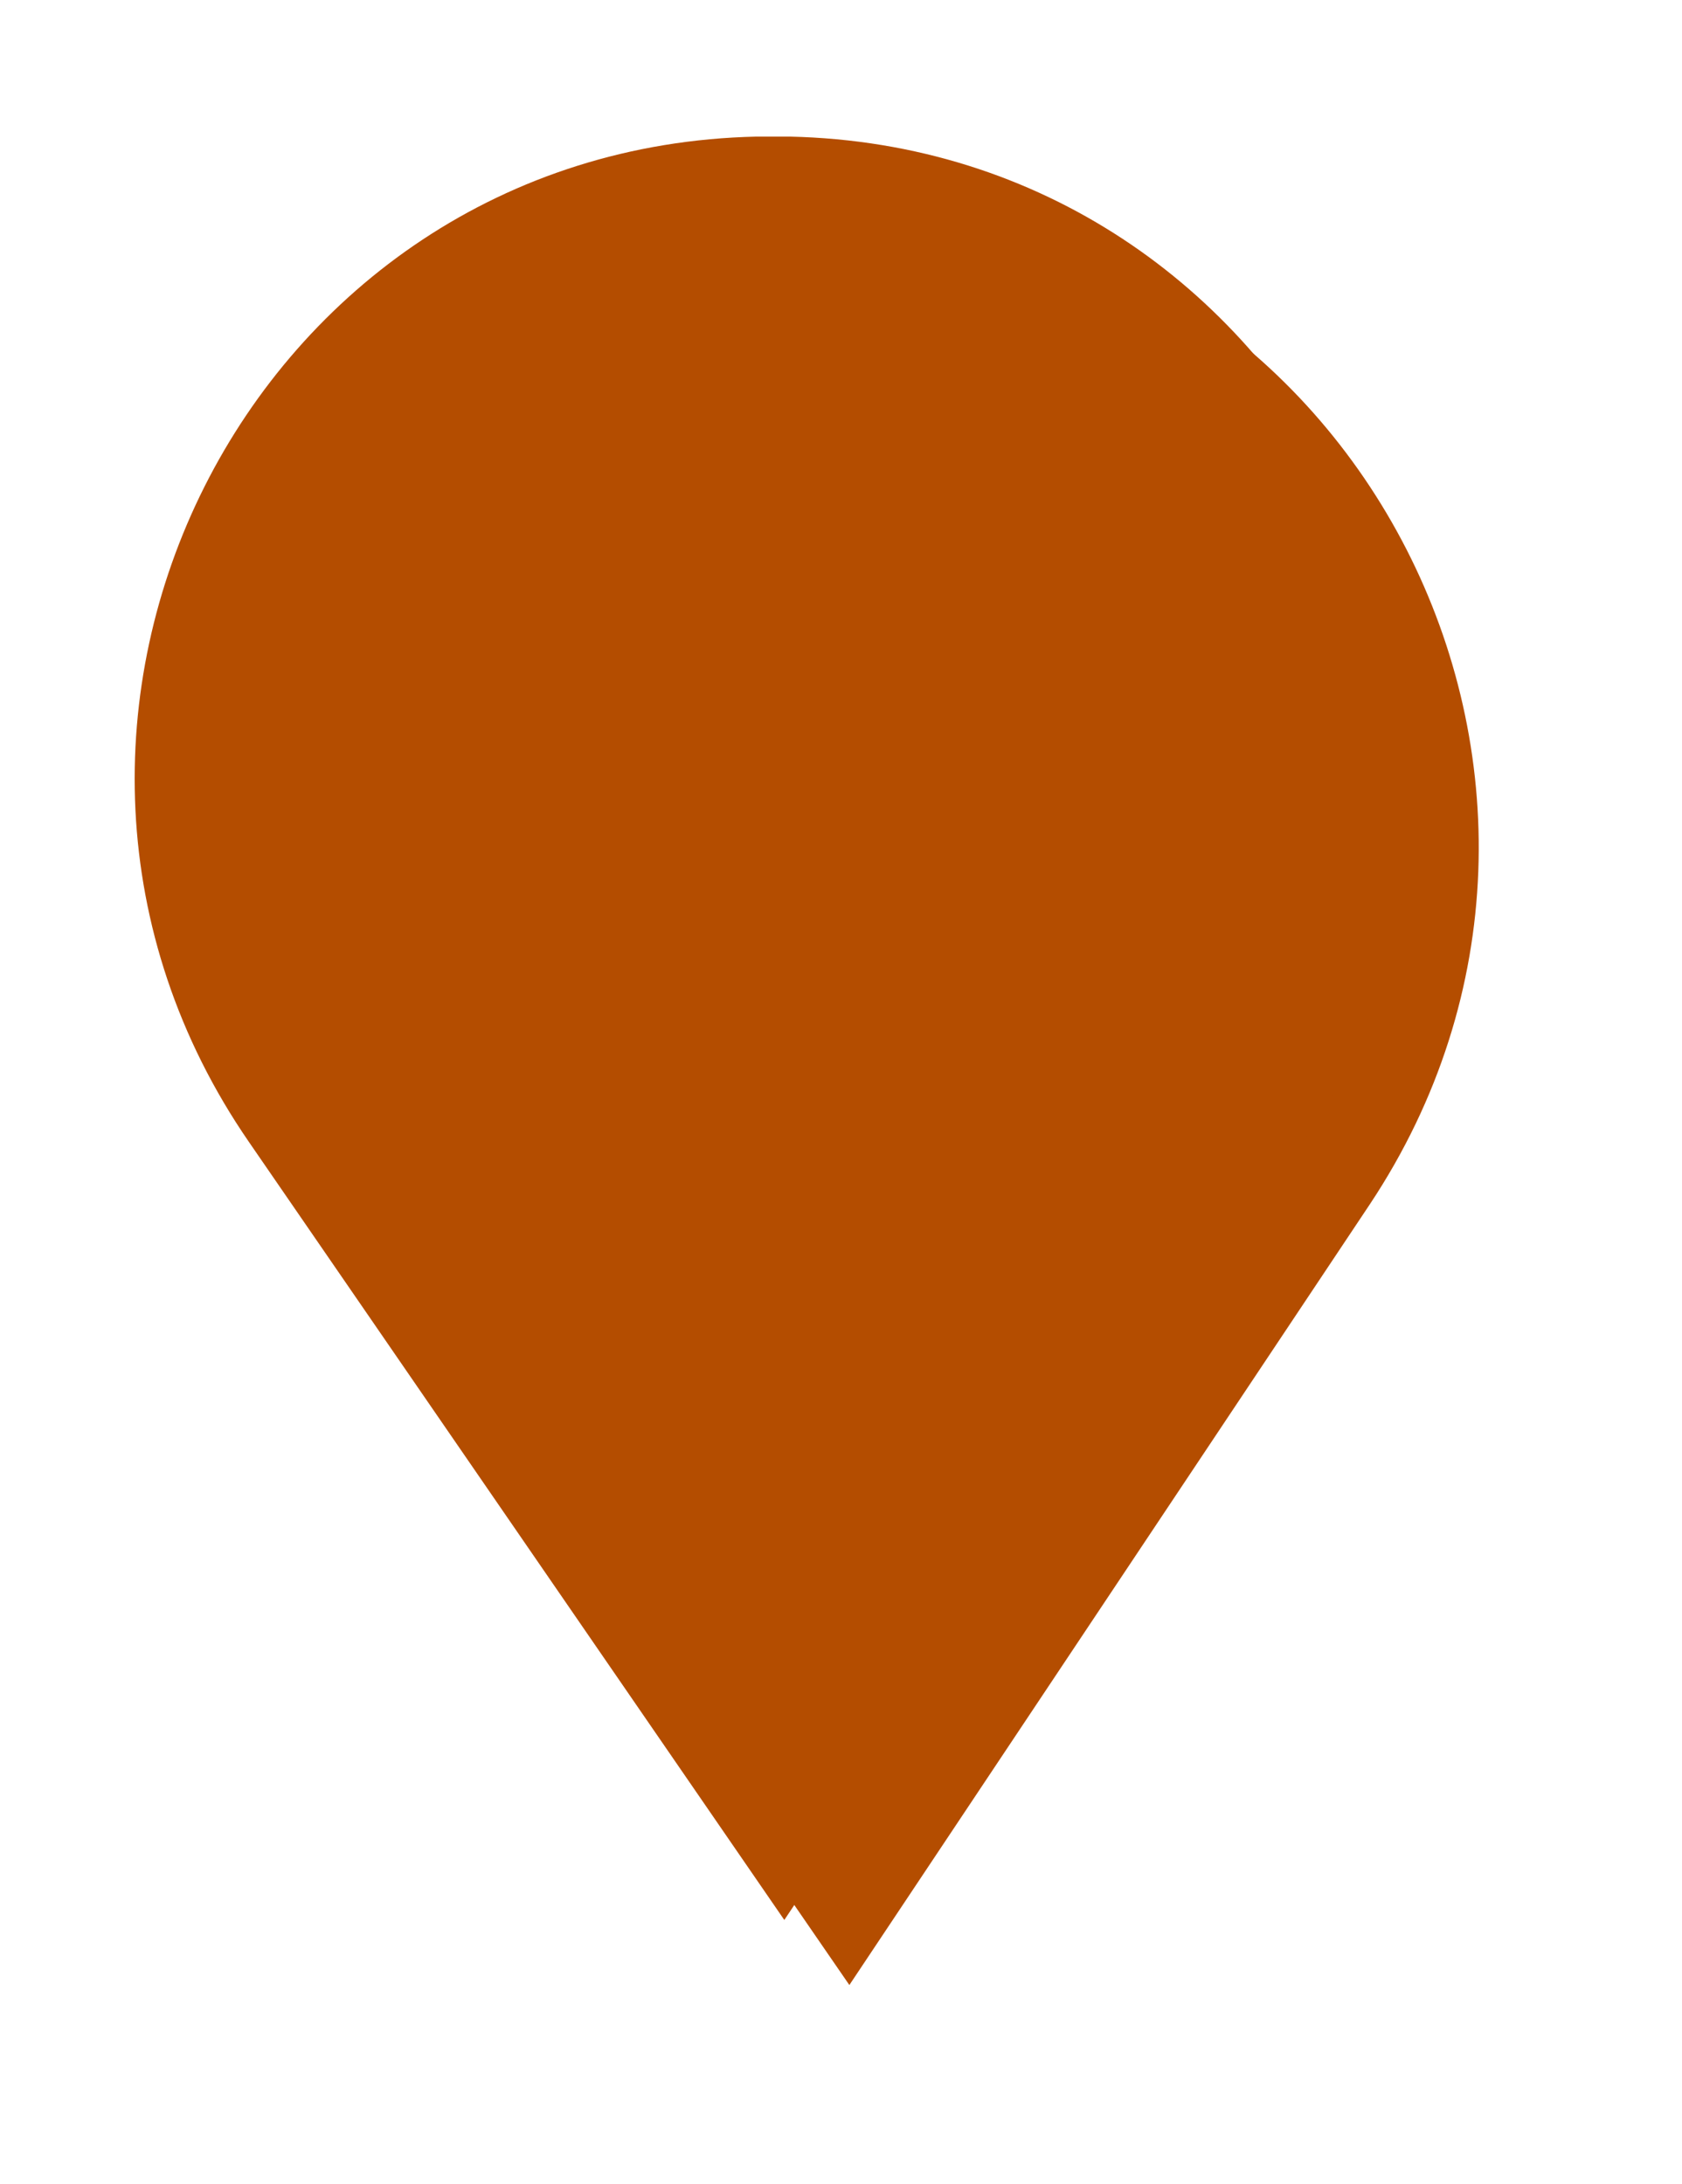 <?xml version="1.0" encoding="utf-8"?>
<!-- Generator: $$$/GeneralStr/196=Adobe Illustrator 27.6.0, SVG Export Plug-In . SVG Version: 6.00 Build 0)  -->
<svg version="1.1" id="Ebene_2_00000045614063677262124920000008077178798184323222_"
	 xmlns="http://www.w3.org/2000/svg" xmlns:xlink="http://www.w3.org/1999/xlink" x="0px" y="0px" viewBox="0 0 181 235"
	 style="enable-background:new 0 0 181 235;" xml:space="preserve">
<style type="text/css">
	.st0{filter:url(#drop-shadow-1);}
	.st1{fill:#B44D00;}
</style>
<filter  filterUnits="userSpaceOnUse" height="235" id="drop-shadow-1" width="181" x="0" y="0">
	<feOffset  dx="7" dy="7"></feOffset>
	<feGaussianBlur  result="blur" stdDeviation="7"></feGaussianBlur>
	<feFlood  flood-color="#000" flood-opacity=".35"></feFlood>
	<feComposite  in2="blur" operator="in"></feComposite>
	<feComposite  in="SourceGraphic" operator="over"></feComposite>
</filter>
<g id="Icons">
	<g class="st0">
		<path class="st1" d="M140.4,122.6l-56,84l-57.6-83.7c-31-45,0-107,54.6-108.2c0.6,0,1.2,0,1.8,0s1.2,0,1.8,0
			C139.3,15.9,170.5,77.3,140.4,122.6L140.4,122.6z"/>
	</g>
	<path class="st1" d="M140.4,122.6l-56,84l-57.6-83.7c-31-45,0-107,54.6-108.2c0.6,0,1.2,0,1.8,0s1.2,0,1.8,0
		C139.3,15.9,170.5,77.3,140.4,122.6L140.4,122.6z"/>
</g>
</svg>
